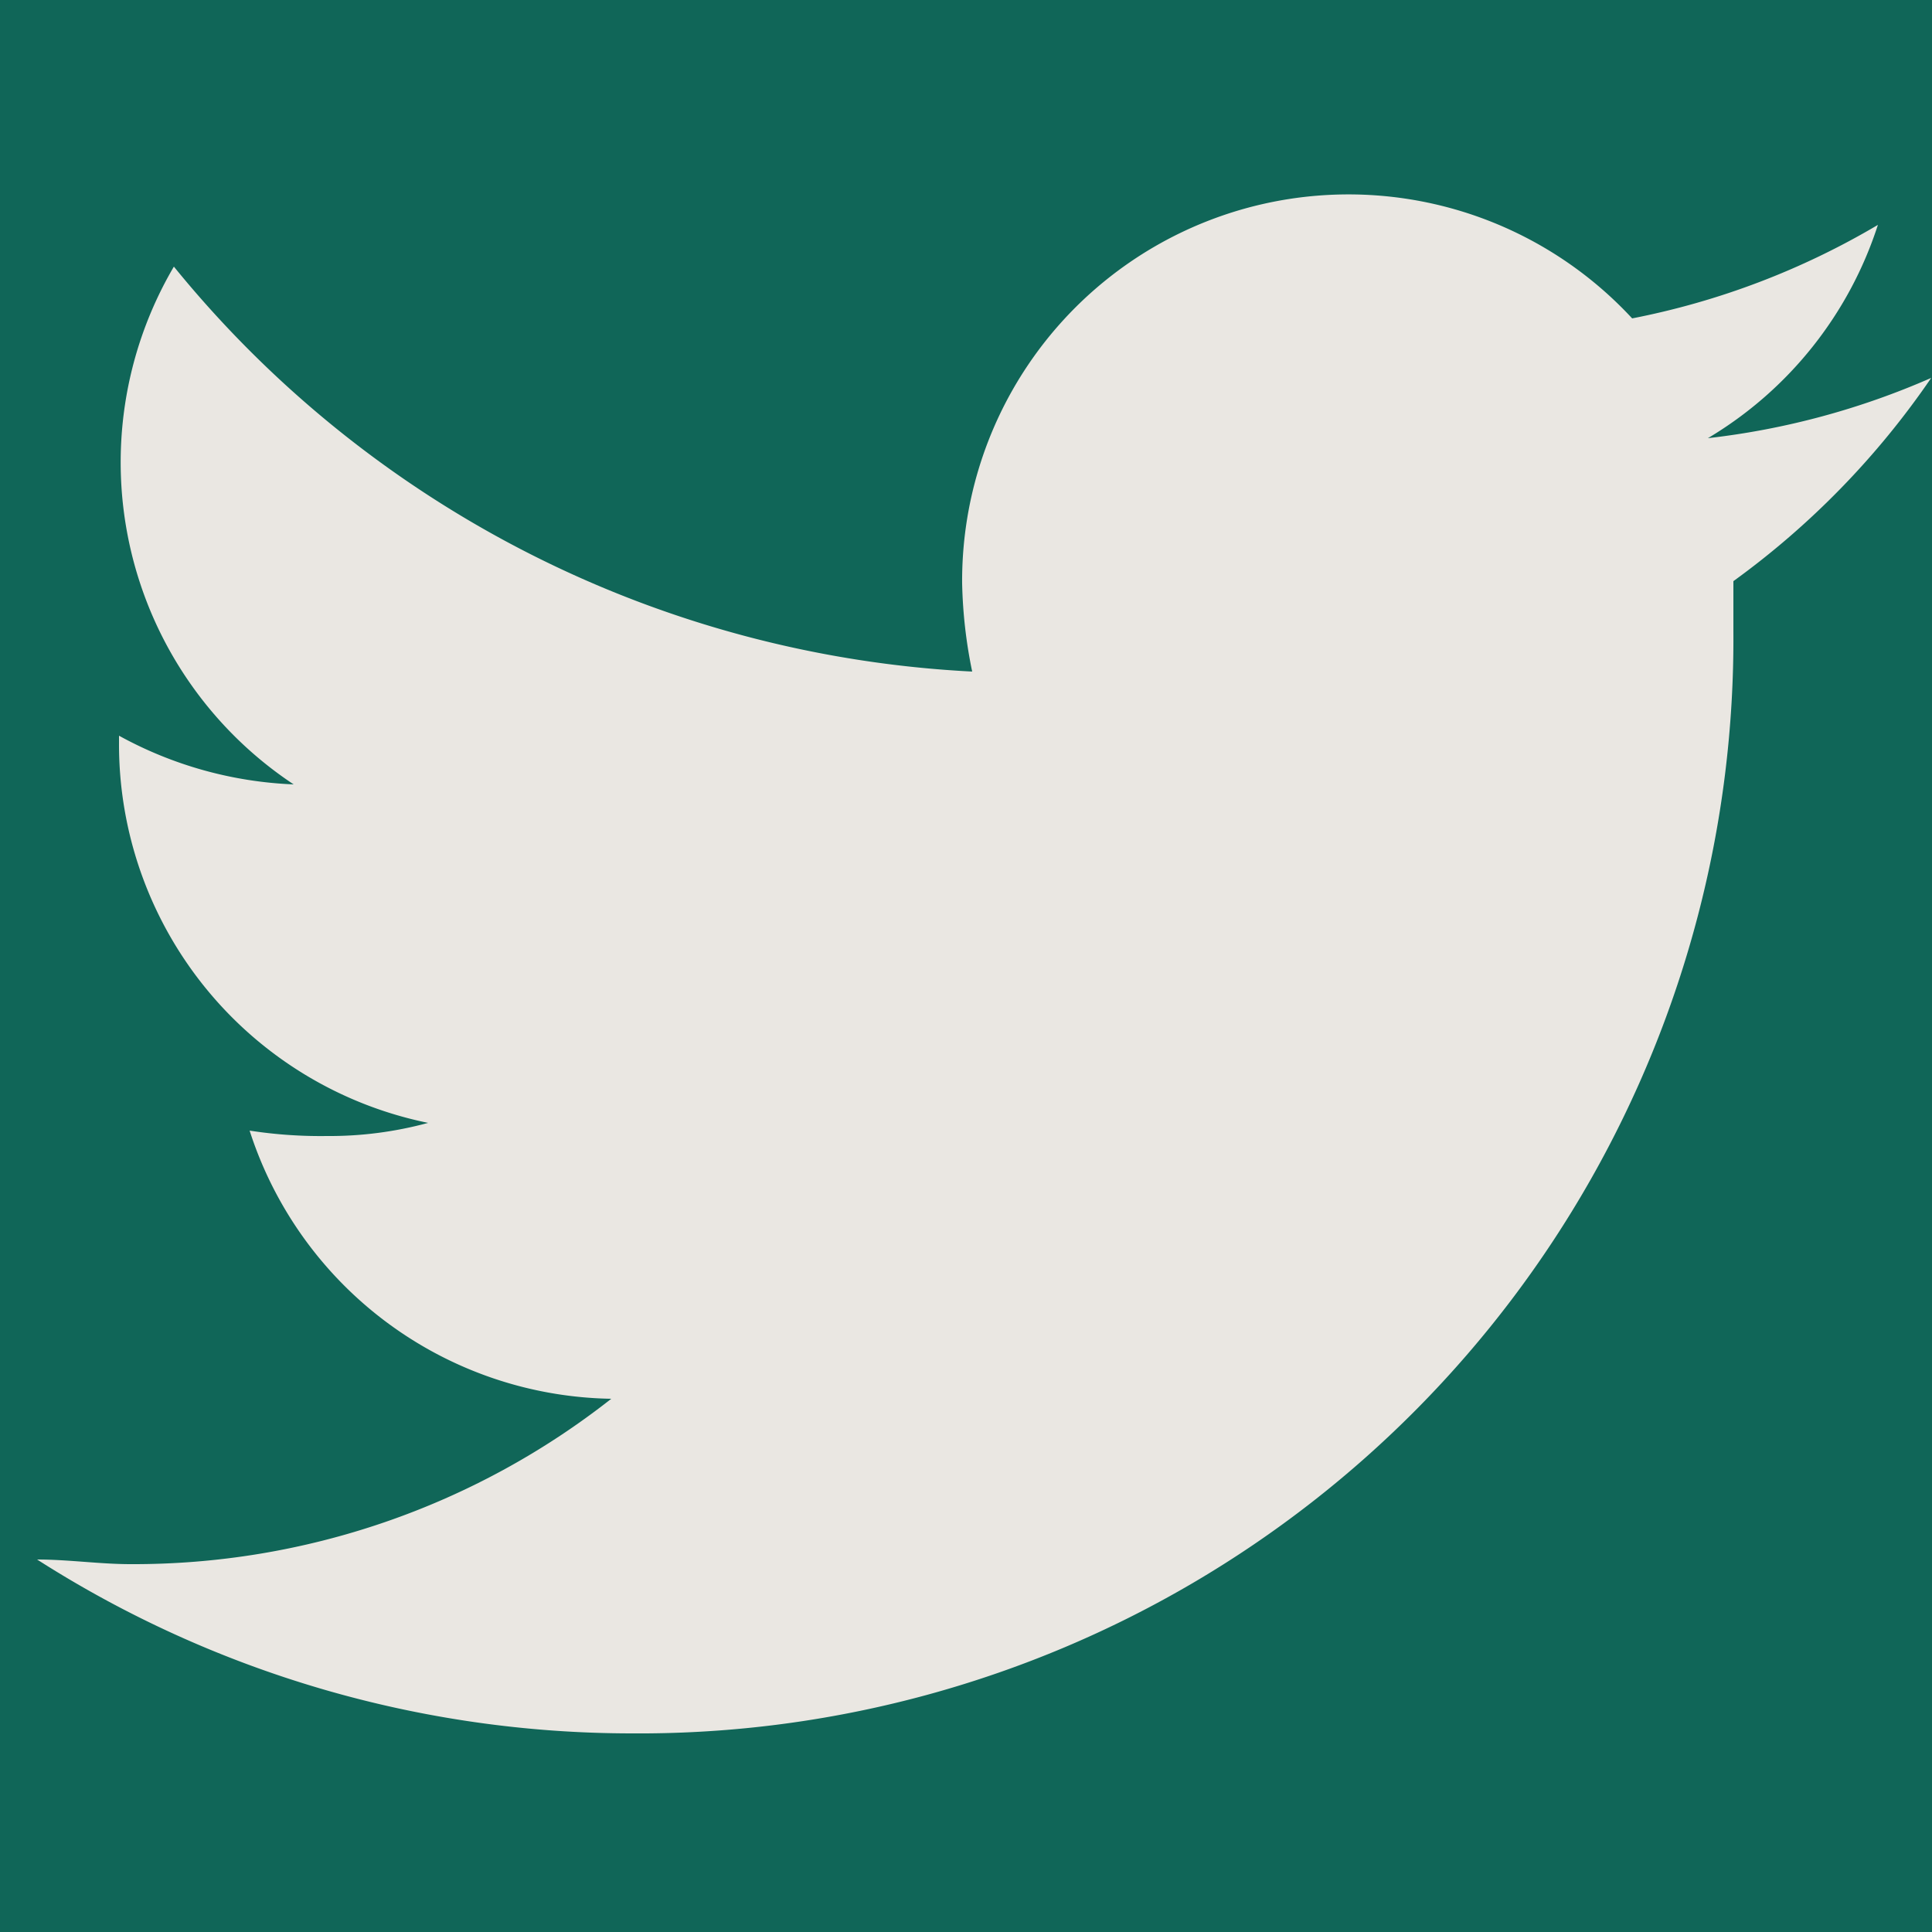 <svg id="レイヤー_1" data-name="レイヤー 1" xmlns="http://www.w3.org/2000/svg" viewBox="0 0 25 25"><defs><style>.cls-1{fill:#106658;}.cls-2{fill:#eae7e2;}</style></defs><rect class="cls-1" width="25" height="25"/><path id="Icon_awesome-twitter" data-name="Icon awesome-twitter" class="cls-2" d="M970.35,535c0,.22,0,.44,0,.66a14.16,14.16,0,0,1-14.06,14.25h-.19a14.29,14.29,0,0,1-7.7-2.25c.41,0,.81.06,1.21.06a10,10,0,0,0,6.22-2.14,5,5,0,0,1-4.68-3.47,6,6,0,0,0,1,.07,4.86,4.86,0,0,0,1.31-.17,5,5,0,0,1-4-4.91V537a5.11,5.11,0,0,0,2.26.63,5,5,0,0,1-1.55-6.7,14.24,14.24,0,0,0,10.33,5.24,6.22,6.22,0,0,1-.13-1.14,5,5,0,0,1,8.67-3.43,10,10,0,0,0,3.18-1.21,5,5,0,0,1-2.2,2.76,10,10,0,0,0,2.89-.78A10.69,10.69,0,0,1,970.35,535Z" transform="translate(-947.92 -527.48)"/></svg>